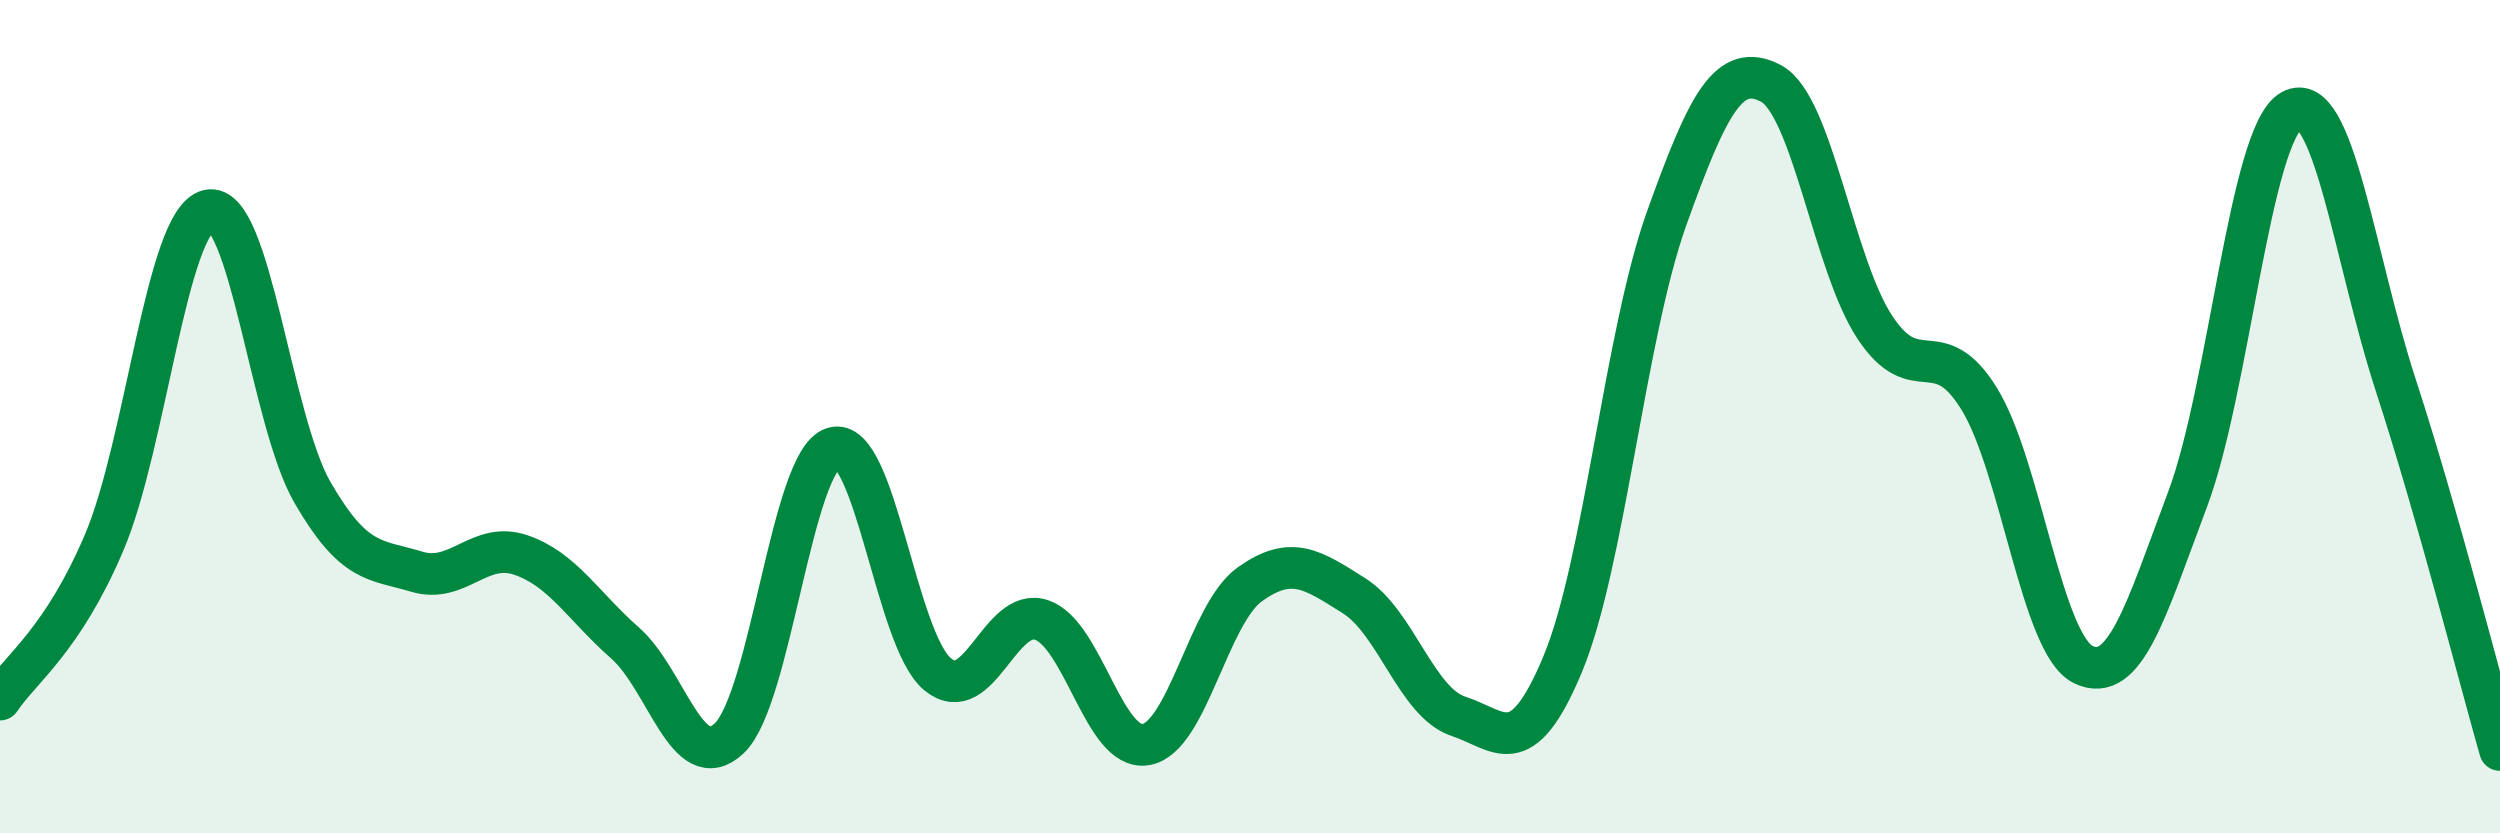 
    <svg width="60" height="20" viewBox="0 0 60 20" xmlns="http://www.w3.org/2000/svg">
      <path
        d="M 0,16.79 C 0.5,16.04 1.5,15.37 2.5,13.02 C 3.5,10.67 4,5.29 5,5.05 C 6,4.81 6.5,10.09 7.5,11.82 C 8.5,13.55 9,13.42 10,13.72 C 11,14.02 11.5,12.98 12.5,13.32 C 13.5,13.66 14,14.55 15,15.43 C 16,16.31 16.5,18.66 17.5,17.72 C 18.5,16.78 19,11.06 20,10.75 C 21,10.44 21.5,15.35 22.5,16.18 C 23.5,17.01 24,14.54 25,14.88 C 26,15.22 26.5,18.04 27.5,17.87 C 28.5,17.7 29,14.73 30,14.02 C 31,13.31 31.5,13.67 32.5,14.3 C 33.5,14.93 34,16.86 35,17.19 C 36,17.52 36.5,18.34 37.5,15.95 C 38.5,13.56 39,8.03 40,5.24 C 41,2.45 41.5,1.48 42.5,2 C 43.5,2.52 44,6.35 45,7.86 C 46,9.37 46.5,7.95 47.5,9.57 C 48.5,11.19 49,15.47 50,15.95 C 51,16.43 51.5,14.65 52.5,11.99 C 53.5,9.33 54,3.2 55,2.65 C 56,2.1 56.5,6.18 57.5,9.25 C 58.5,12.32 59.5,16.25 60,18L60 20L0 20Z"
        fill="#008740"
        opacity="0.1"
        stroke-linecap="round"
        stroke-linejoin="round"
      />
      <path
        d="M 0,16.79 C 0.5,16.04 1.5,15.37 2.5,13.02 C 3.5,10.67 4,5.29 5,5.05 C 6,4.81 6.5,10.09 7.5,11.82 C 8.5,13.55 9,13.42 10,13.72 C 11,14.02 11.5,12.98 12.5,13.32 C 13.5,13.66 14,14.55 15,15.43 C 16,16.31 16.5,18.66 17.5,17.72 C 18.5,16.78 19,11.06 20,10.75 C 21,10.44 21.5,15.35 22.5,16.18 C 23.5,17.01 24,14.54 25,14.88 C 26,15.22 26.5,18.04 27.5,17.87 C 28.5,17.7 29,14.73 30,14.02 C 31,13.31 31.5,13.67 32.5,14.3 C 33.5,14.93 34,16.86 35,17.19 C 36,17.52 36.5,18.34 37.5,15.95 C 38.5,13.56 39,8.03 40,5.24 C 41,2.45 41.5,1.48 42.5,2 C 43.5,2.52 44,6.35 45,7.86 C 46,9.37 46.5,7.95 47.5,9.57 C 48.5,11.19 49,15.47 50,15.95 C 51,16.43 51.5,14.65 52.5,11.99 C 53.5,9.33 54,3.2 55,2.65 C 56,2.1 56.5,6.18 57.5,9.25 C 58.5,12.32 59.5,16.25 60,18"
        stroke="#008740"
        stroke-width="1"
        fill="none"
        stroke-linecap="round"
        stroke-linejoin="round"
      />
    </svg>
  